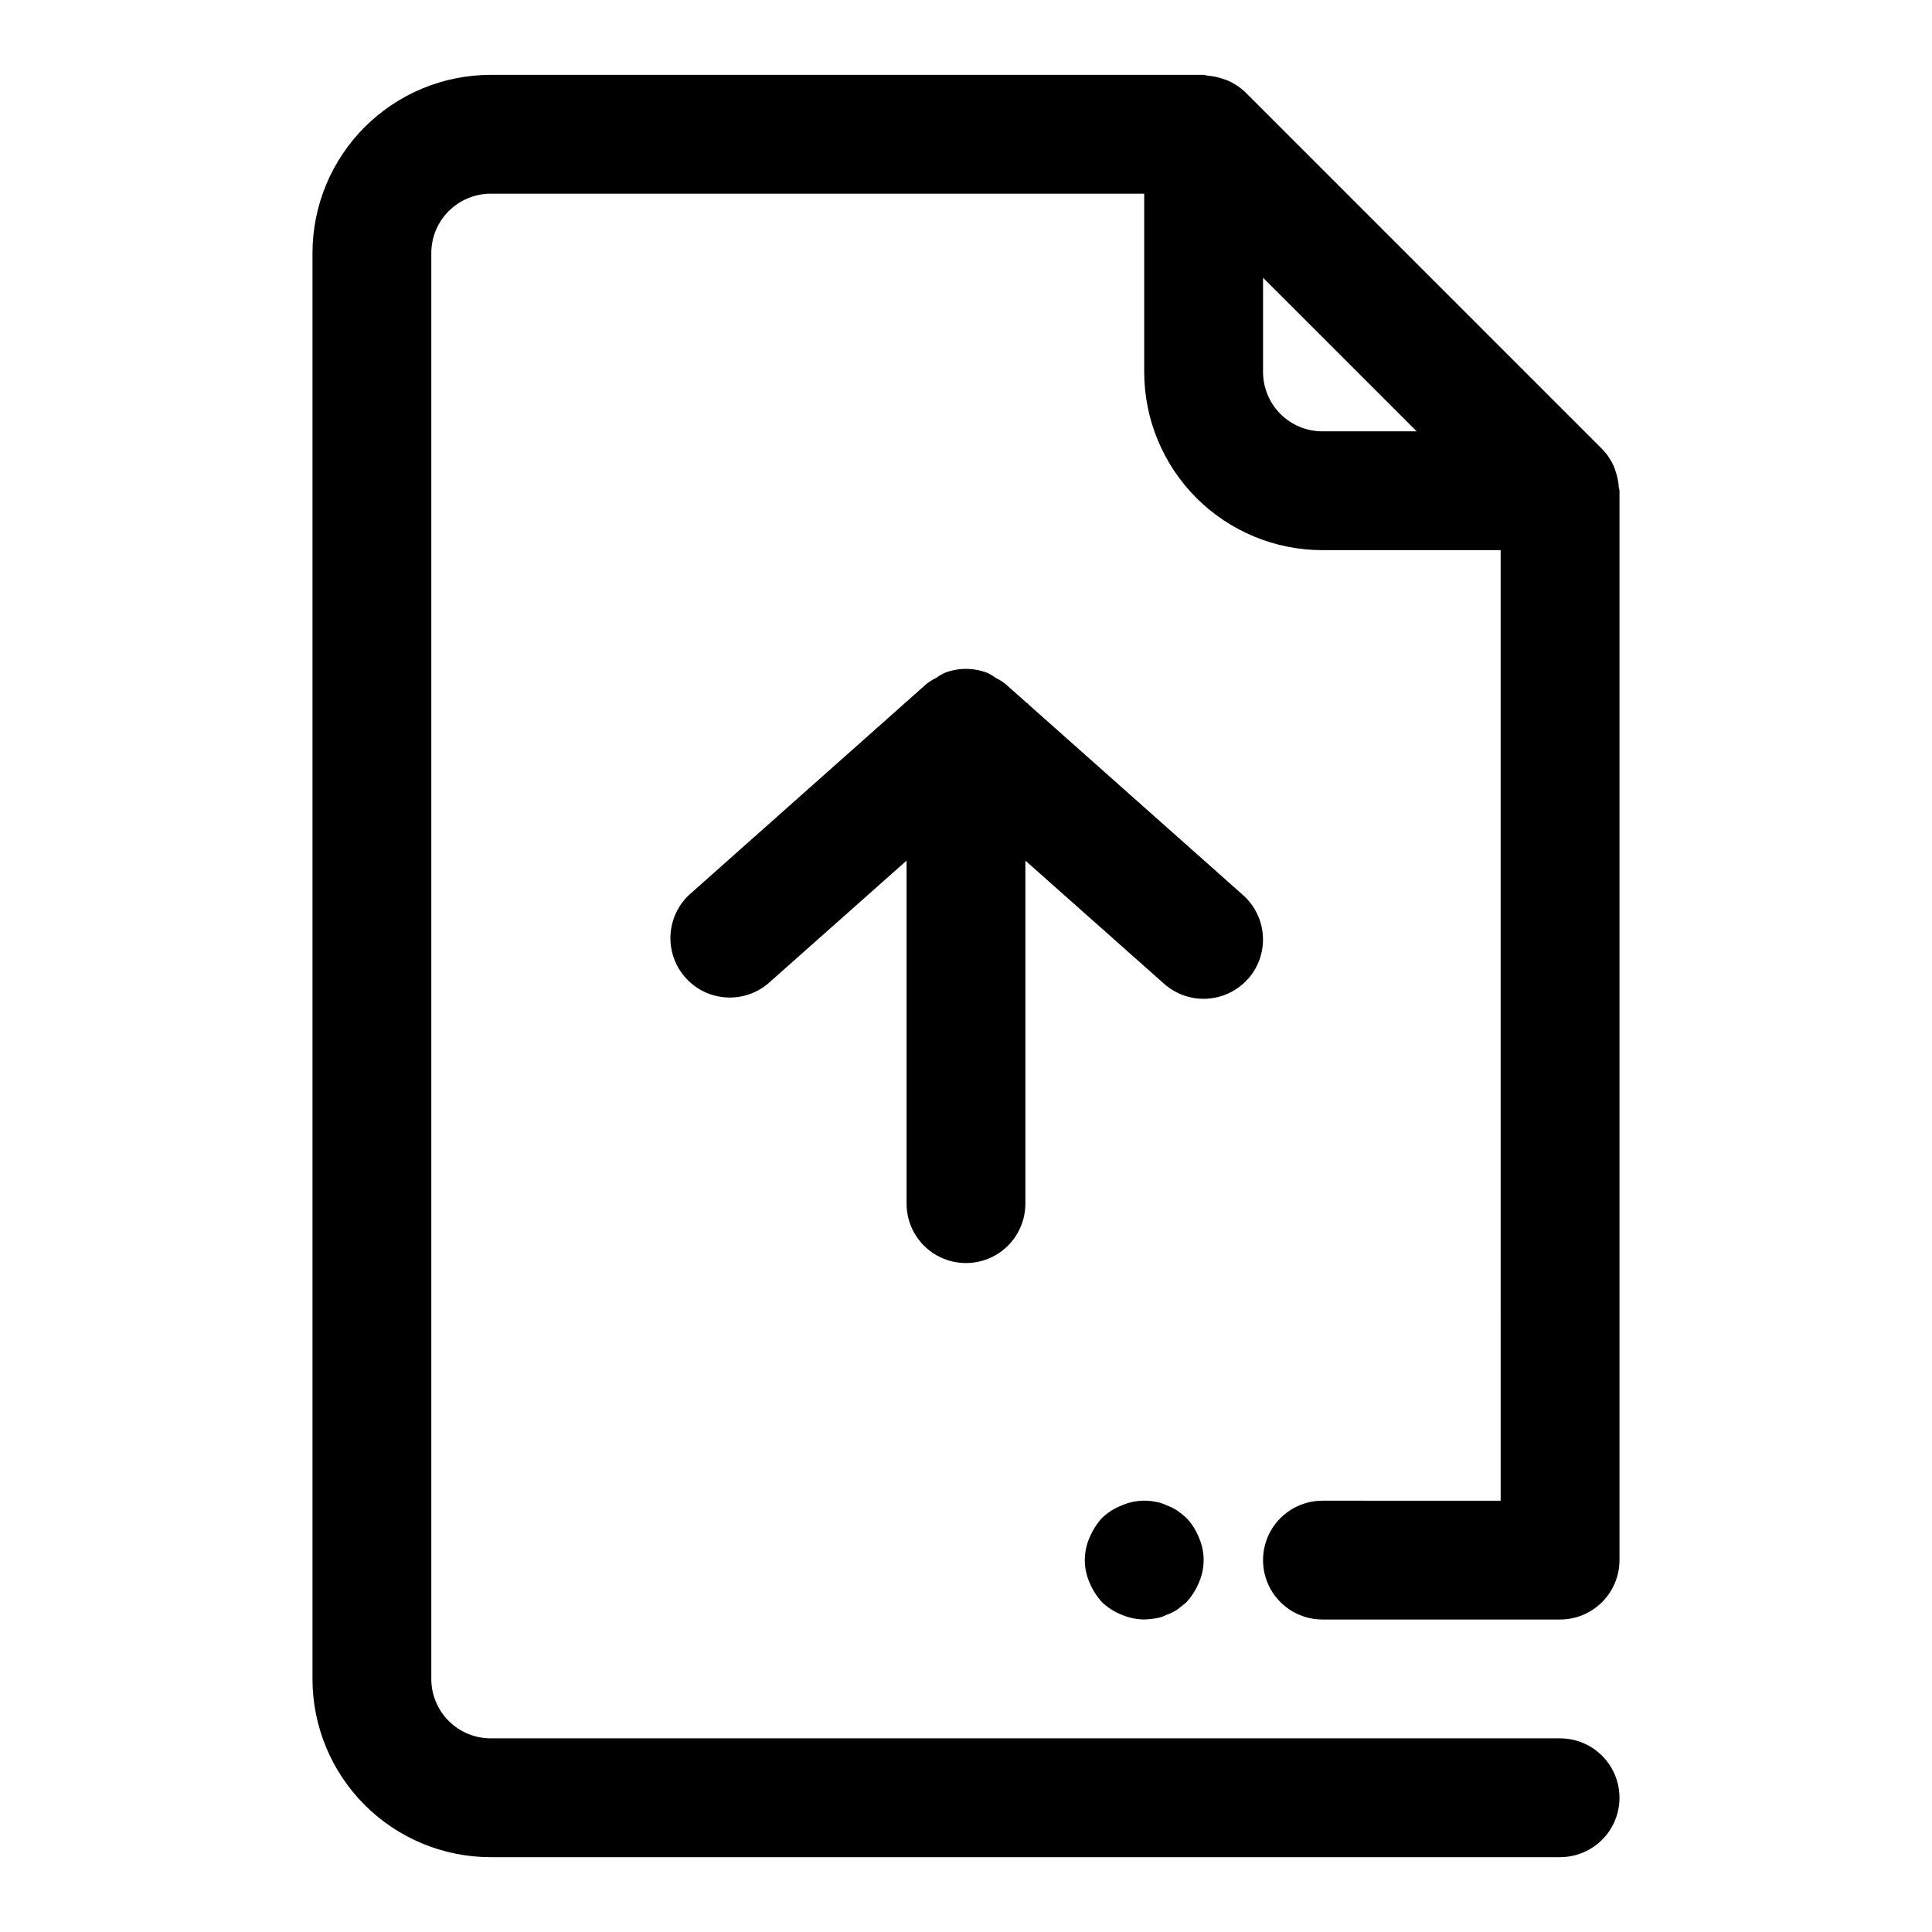 <?xml version="1.0" encoding="UTF-8"?>
<!-- Uploaded to: ICON Repo, www.svgrepo.com, Generator: ICON Repo Mixer Tools -->
<svg fill="#000000" width="800px" height="800px" version="1.1" viewBox="144 144 512 512" xmlns="http://www.w3.org/2000/svg">
 <g>
  <path d="m474.73 403.45c2.777-3.121 4.199-7.215 3.953-11.387-0.246-4.168-2.137-8.07-5.258-10.844l-62.977-55.969c-0.785-0.609-1.629-1.137-2.519-1.574-0.668-0.492-1.379-0.926-2.125-1.293-3.731-1.496-7.891-1.496-11.621 0-0.738 0.371-1.449 0.797-2.125 1.277-0.891 0.438-1.734 0.965-2.519 1.574l-62.977 55.969c-3.988 3.789-5.707 9.387-4.539 14.762 1.168 5.375 5.059 9.75 10.258 11.539 5.203 1.793 10.961 0.738 15.191-2.777l36.777-32.652v90.906c0 5.621 3 10.82 7.871 13.633s10.875 2.812 15.746 0 7.871-8.012 7.871-13.633v-90.906l36.777 32.652c3.121 2.769 7.215 4.188 11.379 3.941 4.164-0.242 8.062-2.133 10.836-5.25z"/>
  <path d="m494.46 541.7c-5.621 0-10.82 3-13.633 7.871s-2.812 10.875 0 15.746 8.012 7.871 13.633 7.871h62.977c4.176 0 8.18-1.66 11.133-4.613 2.953-2.953 4.613-6.957 4.613-11.133v-283.39c0-0.332-0.172-0.629-0.188-0.961h-0.004c-0.09-1.395-0.363-2.773-0.816-4.094-0.172-0.504-0.301-0.977-0.52-1.465-0.766-1.711-1.832-3.273-3.148-4.613l-94.465-94.465c-1.336-1.285-2.887-2.324-4.582-3.07-0.512-0.211-1.039-0.398-1.574-0.551-1.27-0.422-2.586-0.688-3.922-0.785-0.297-0.016-0.629-0.207-0.988-0.207h-188.93c-12.527 0-24.543 4.977-33.398 13.836-8.859 8.859-13.836 20.871-13.836 33.398v377.86c0 12.527 4.977 24.543 13.836 33.398 8.855 8.859 20.871 13.836 33.398 13.836h283.39c5.625 0 10.824-3 13.637-7.871 2.812-4.875 2.812-10.875 0-15.746-2.812-4.871-8.012-7.871-13.637-7.871h-283.39c-4.176 0-8.18-1.66-11.133-4.613-2.953-2.953-4.613-6.957-4.613-11.133v-377.86c0-4.176 1.66-8.18 4.613-11.133 2.953-2.953 6.957-4.613 11.133-4.613h173.18v47.234c0 12.527 4.977 24.539 13.836 33.398 8.855 8.855 20.871 13.832 33.395 13.832h47.23l0.004 251.91zm0-283.39c-4.172 0-8.18-1.656-11.133-4.609-2.949-2.953-4.609-6.957-4.609-11.133v-24.969l40.715 40.711z"/>
  <path d="m456.05 544.37c-0.879-0.594-1.832-1.07-2.832-1.418-0.895-0.453-1.848-0.77-2.836-0.941-3.066-0.645-6.262-0.316-9.133 0.941-1.926 0.762-3.688 1.883-5.195 3.309-1.387 1.531-2.508 3.289-3.305 5.195-1.68 3.812-1.68 8.152 0 11.965 0.797 1.906 1.918 3.664 3.305 5.195 1.508 1.422 3.269 2.547 5.195 3.305 1.895 0.809 3.926 1.234 5.984 1.262 1.055-0.035 2.109-0.141 3.148-0.316 0.988-0.172 1.941-0.492 2.836-0.945 1-0.344 1.953-0.82 2.832-1.414l2.363-1.891c1.387-1.531 2.508-3.289 3.305-5.195 1.68-3.812 1.68-8.152 0-11.965-0.762-1.926-1.883-3.691-3.305-5.195-0.754-0.676-1.539-1.305-2.363-1.891z"/>
 </g>
</svg>